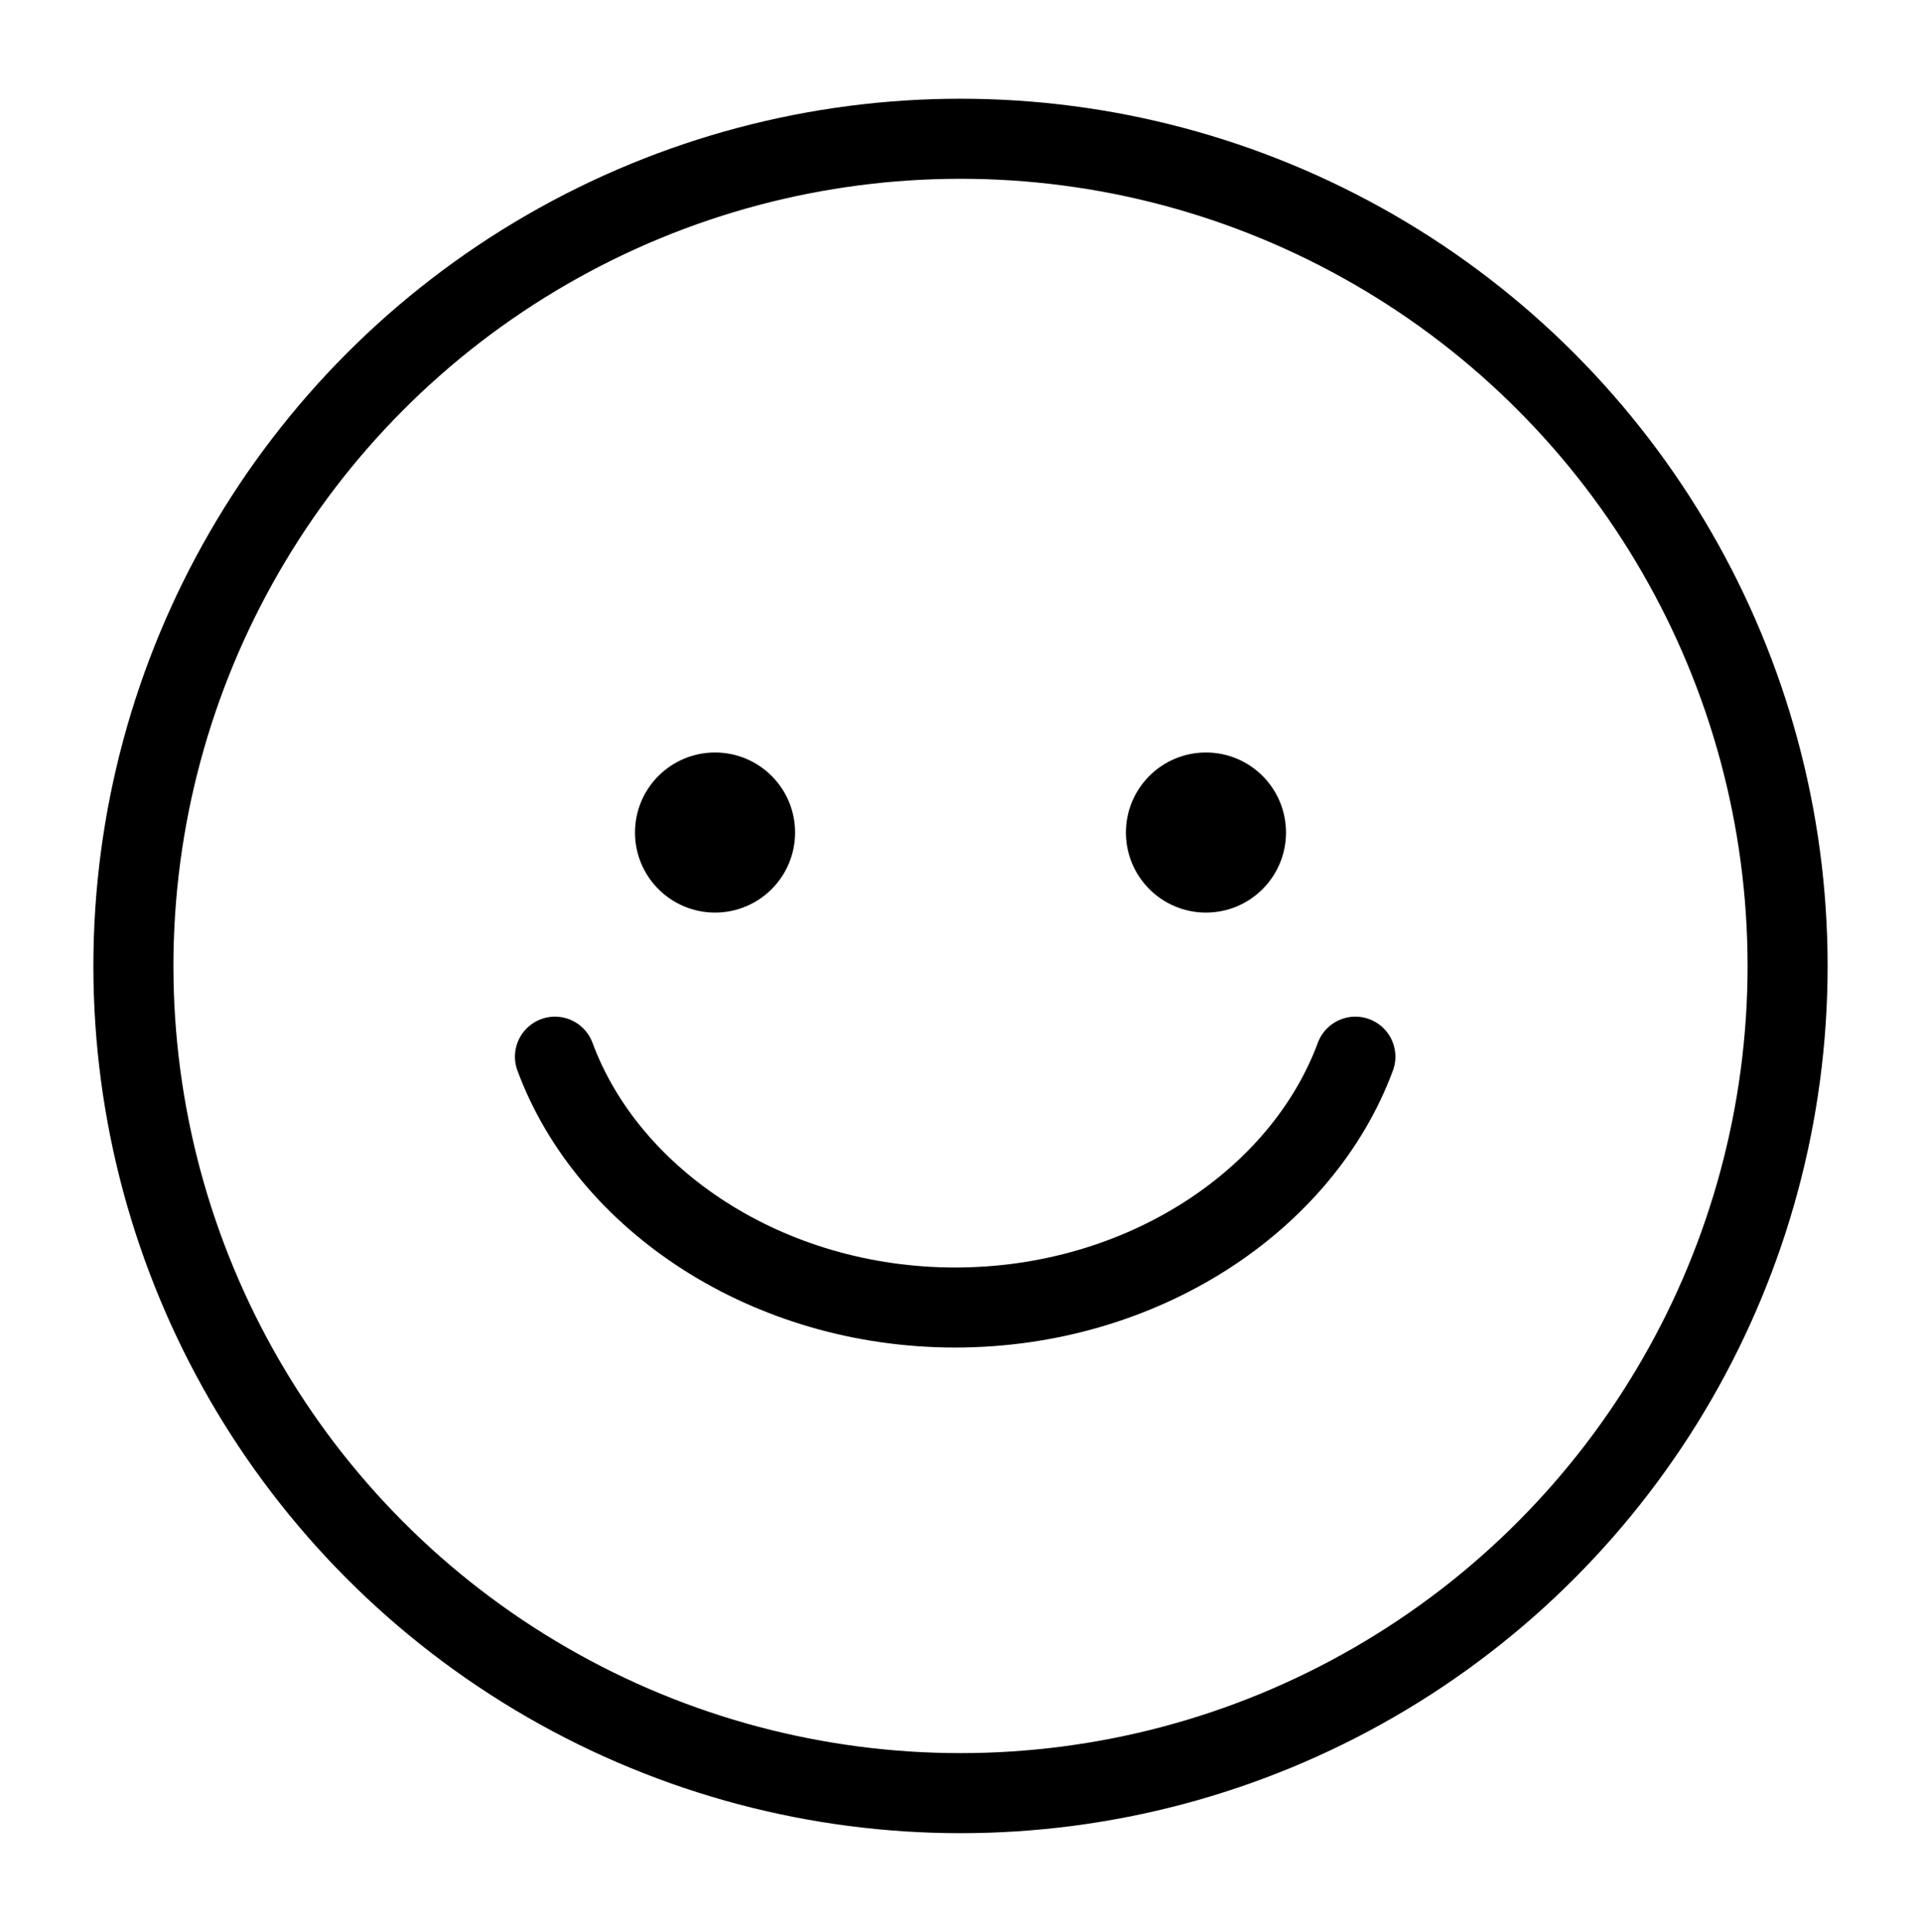 <?xml version="1.0" encoding="utf-8"?>
<!-- Generator: Adobe Illustrator 25.2.1, SVG Export Plug-In . SVG Version: 6.00 Build 0)  -->
<svg version="1.1" id="Layer_1" xmlns="http://www.w3.org/2000/svg" xmlns:xlink="http://www.w3.org/1999/xlink" x="0px" y="0px"
	 viewBox="0 0 36 36.2" style="enable-background:new 0 0 36 36.2;" xml:space="preserve">
<style type="text/css">
	.st0{fill:none;stroke:#000000;stroke-width:1.5;stroke-miterlimit:10;}
	.st1{fill:none;stroke:#000000;stroke-width:1.5;stroke-linecap:round;stroke-miterlimit:10;}
</style>
<path d="M86.2,17.9c0.8,1,1.9,1.6,3.2,1.6c1.1,0,2-0.4,2.8-1.2l14.6-14.6c0.7-0.7,1.2-1.7,1.2-2.8c0-2.2-1.8-3.9-3.9-3.9v0h-0.2
	l0.1-0.2c0.5-0.7,0.8-1.5,0.8-2.4c0-2.2-1.8-3.9-3.9-3.9c-1.1,0-2,0.4-2.8,1.2L83.3,6.3C82.6,7,82.2,8,82.2,9c0,0.4,0.1,0.9,0.2,1.3
	l0,0.1l-2.3,2.3c-0.7,0.7-1.2,1.7-1.2,2.8c0,2.2,1.8,3.9,3.9,3.9c1.2,0,2.4-0.6,3.2-1.6l0.1-0.1L86.2,17.9z M91.2,17.3L91.2,17.3
	c-0.5,0.5-1.1,0.8-1.8,0.8c-1.4,0-2.6-1.2-2.6-2.6c0-0.7,0.3-1.3,0.8-1.8c0.5-0.5,1.1-0.8,1.8-0.8c1.4,0,2.6,1.1,2.6,2.6
	C91.9,16.2,91.7,16.9,91.2,17.3z M104-1.7c1.4,0,2.6,1.1,2.6,2.6c0,0.7-0.3,1.3-0.8,1.8L93.3,15.2l0-0.2c-0.2-1.7-1.6-3.1-3.3-3.3
	l-0.2,0l0.2-0.2l12.3-12.3C102.7-1.4,103.3-1.7,104-1.7z M98.9-7.4c0.5-0.5,1.1-0.8,1.8-0.8c1.4,0,2.6,1.1,2.6,2.6
	c0,0.7-0.3,1.3-0.8,1.8L90,8.7l0-0.2c-0.2-1.7-1.6-3.1-3.3-3.3l-0.2,0L98.9-7.4z M84.3,7.2c0.5-0.5,1.1-0.8,1.8-0.8
	c1.4,0,2.6,1.1,2.6,2.6s-1.1,2.6-2.6,2.6s-2.6-1.2-2.6-2.6C83.6,8.4,83.8,7.7,84.3,7.2z M82.9,18.1c-1.4,0-2.6-1.2-2.6-2.6
	c0-0.7,0.3-1.3,0.8-1.8c0.5-0.5,1.1-0.8,1.8-0.8c1.4,0,2.6,1.1,2.6,2.6S84.3,18.1,82.9,18.1z M86,13.2L85.9,13l0.5,0l-0.3,0.3
	L86,13.2z"/>
<circle class="st0" cx="18" cy="18.1" r="15.5"/>
<g>
	<circle cx="13.4" cy="15.6" r="1.5"/>
	<circle cx="22.6" cy="15.6" r="1.5"/>
</g>
<path class="st1" d="M25.4,19.8c-1,2.7-4,4.7-7.5,4.7c-3.5,0-6.5-2-7.5-4.7"/>
</svg>
